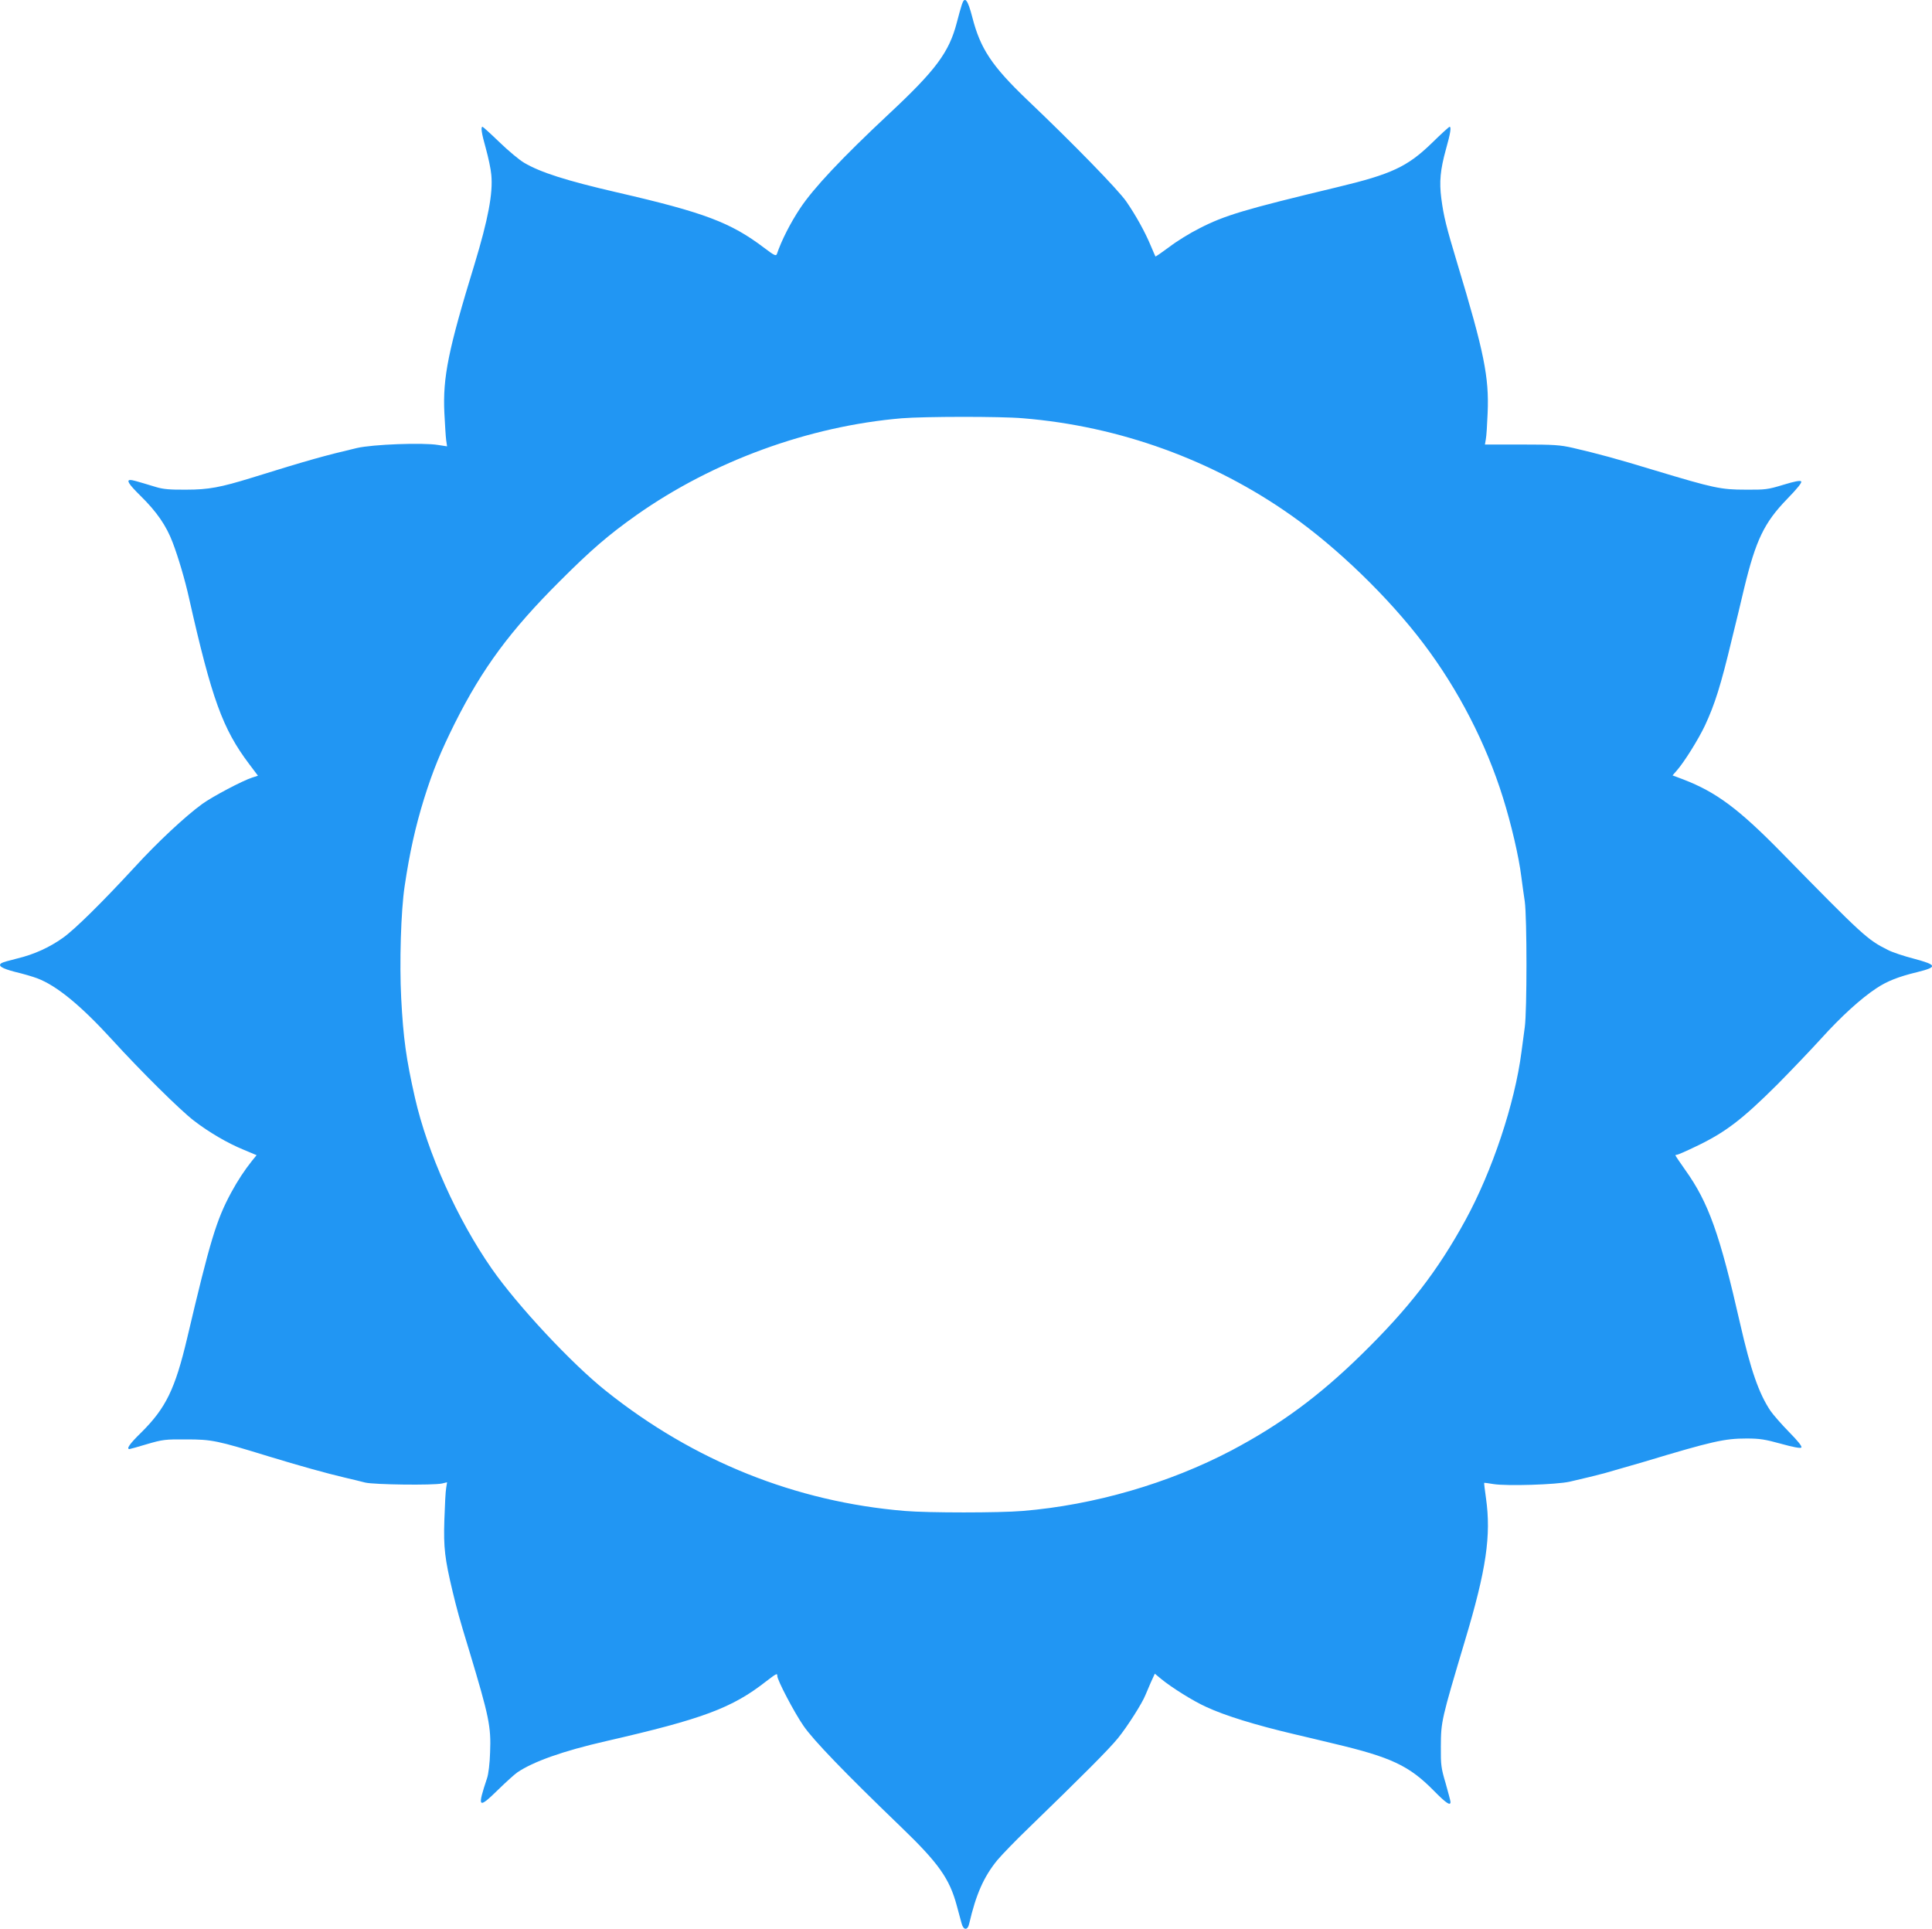 <?xml version="1.0" standalone="no"?>
<!DOCTYPE svg PUBLIC "-//W3C//DTD SVG 20010904//EN"
 "http://www.w3.org/TR/2001/REC-SVG-20010904/DTD/svg10.dtd">
<svg version="1.0" xmlns="http://www.w3.org/2000/svg"
 width="1280pt" height="1278pt" viewBox="0 0 1280 1278"
 preserveAspectRatio="xMidYMid meet">
<g transform="translate(0,1278) scale(0.1,-0.1)"
fill="#2196f3" stroke="none">
<path d="M6372 12748 c-6 -18 -21 -71 -33 -118 -51 -196 -138 -314 -451 -606
-312 -292 -498 -490 -587 -624 -65 -98 -123 -212 -154 -303 -6 -15 -18 -9 -84
41 -222 168 -396 234 -973 367 -338 78 -510 133 -618 197 -31 18 -104 79 -163
136 -58 56 -109 102 -112 102 -13 0 -7 -41 22 -144 16 -58 33 -136 36 -174 12
-121 -21 -295 -111 -592 -174 -567 -211 -749 -200 -985 4 -77 9 -159 12 -181
l6 -41 -59 9 c-101 17 -435 4 -538 -20 -212 -50 -321 -80 -697 -197 -207 -64
-287 -79 -433 -79 -108 -1 -154 3 -200 17 -142 43 -158 47 -171 47 -29 0 -11
-28 67 -105 108 -106 171 -198 213 -309 36 -94 82 -248 109 -371 150 -665 222
-864 398 -1097 l58 -77 -37 -12 c-64 -20 -264 -126 -332 -175 -114 -83 -297
-254 -448 -419 -213 -231 -397 -413 -475 -468 -90 -64 -191 -110 -303 -137
-49 -12 -96 -25 -103 -30 -29 -17 0 -36 90 -59 51 -12 116 -31 145 -42 128
-48 287 -178 493 -403 195 -214 454 -470 545 -540 100 -77 223 -149 328 -192
l88 -37 -31 -38 c-50 -63 -94 -130 -137 -209 -98 -181 -140 -319 -292 -965
-80 -338 -141 -463 -304 -625 -77 -75 -101 -110 -78 -110 4 0 57 15 117 33
103 30 119 32 260 31 169 0 205 -8 540 -111 210 -64 386 -113 505 -141 47 -11
110 -26 140 -34 60 -14 449 -19 509 -6 l33 8 -6 -38 c-4 -20 -9 -116 -12 -212
-6 -184 3 -257 55 -475 29 -120 42 -169 111 -395 130 -432 144 -498 137 -669
-2 -73 -11 -145 -20 -171 -66 -198 -59 -206 71 -79 53 52 111 104 128 116 105
72 304 143 589 208 641 147 835 219 1062 397 68 52 73 55 73 34 0 -27 112
-241 173 -329 64 -94 275 -313 648 -672 248 -239 320 -341 368 -520 12 -44 26
-97 32 -118 12 -46 40 -47 50 -2 45 195 97 312 186 421 31 37 122 131 202 208
362 351 538 527 598 601 61 75 161 232 182 286 5 13 21 50 35 82 l27 59 42
-35 c71 -58 213 -147 300 -186 123 -57 323 -119 582 -180 50 -12 167 -39 260
-62 381 -90 501 -146 665 -313 80 -81 110 -102 110 -74 0 7 -15 62 -32 123
-30 101 -33 121 -32 245 1 167 3 175 161 705 140 466 173 693 138 940 -8 54
-13 100 -12 101 1 1 29 -2 62 -8 89 -14 415 -4 505 16 96 22 186 44 230 56 78
22 218 63 260 75 455 137 535 155 682 155 87 0 123 -6 228 -35 82 -23 128 -31
134 -25 7 7 -21 42 -81 103 -49 50 -105 114 -123 140 -77 115 -131 270 -201
577 -135 594 -209 802 -363 1018 -36 51 -66 95 -66 98 0 2 5 4 11 4 6 0 61 24
123 54 196 93 307 178 542 412 90 91 221 228 291 305 130 144 264 266 365 332
69 46 143 76 271 107 136 34 132 47 -24 89 -66 17 -144 43 -172 58 -136 68
-163 93 -702 643 -285 291 -434 402 -652 486 l-72 27 28 32 c50 57 143 206
187 299 65 140 104 262 178 571 26 105 63 258 82 340 77 317 132 432 283 588
72 74 101 111 94 118 -7 7 -44 0 -119 -23 -102 -31 -118 -33 -249 -32 -164 0
-210 10 -602 128 -253 77 -375 110 -543 149 -84 19 -123 22 -338 22 l-244 0 6
35 c4 19 9 98 12 175 10 236 -23 402 -201 990 -74 246 -90 310 -106 431 -14
109 -7 189 31 326 30 106 36 148 24 148 -4 0 -57 -48 -118 -108 -162 -157
-267 -206 -626 -292 -621 -149 -747 -187 -916 -274 -60 -30 -149 -85 -197
-122 -49 -36 -90 -65 -92 -63 -1 2 -15 33 -30 69 -38 92 -99 202 -163 295 -54
78 -351 383 -658 675 -233 223 -309 338 -362 545 -31 120 -51 144 -70 83z
m405 -2739 c639 -52 1257 -276 1777 -643 306 -215 648 -546 878 -851 230 -304
414 -661 526 -1021 54 -172 105 -390 121 -521 6 -46 16 -120 23 -165 15 -109
15 -726 0 -833 -6 -44 -16 -118 -22 -165 -44 -340 -193 -788 -372 -1115 -184
-336 -375 -583 -689 -890 -282 -276 -537 -463 -860 -634 -415 -218 -909 -362
-1384 -401 -155 -13 -625 -13 -780 0 -724 60 -1399 331 -1979 794 -228 181
-588 567 -758 811 -229 329 -425 766 -509 1133 -58 257 -77 392 -91 660 -12
231 -2 577 23 742 33 222 71 393 129 580 59 188 109 309 204 500 183 364 366
612 695 940 207 207 323 307 507 437 507 358 1143 590 1759 642 148 12 654 13
802 0z"/>
</g>
</svg>
